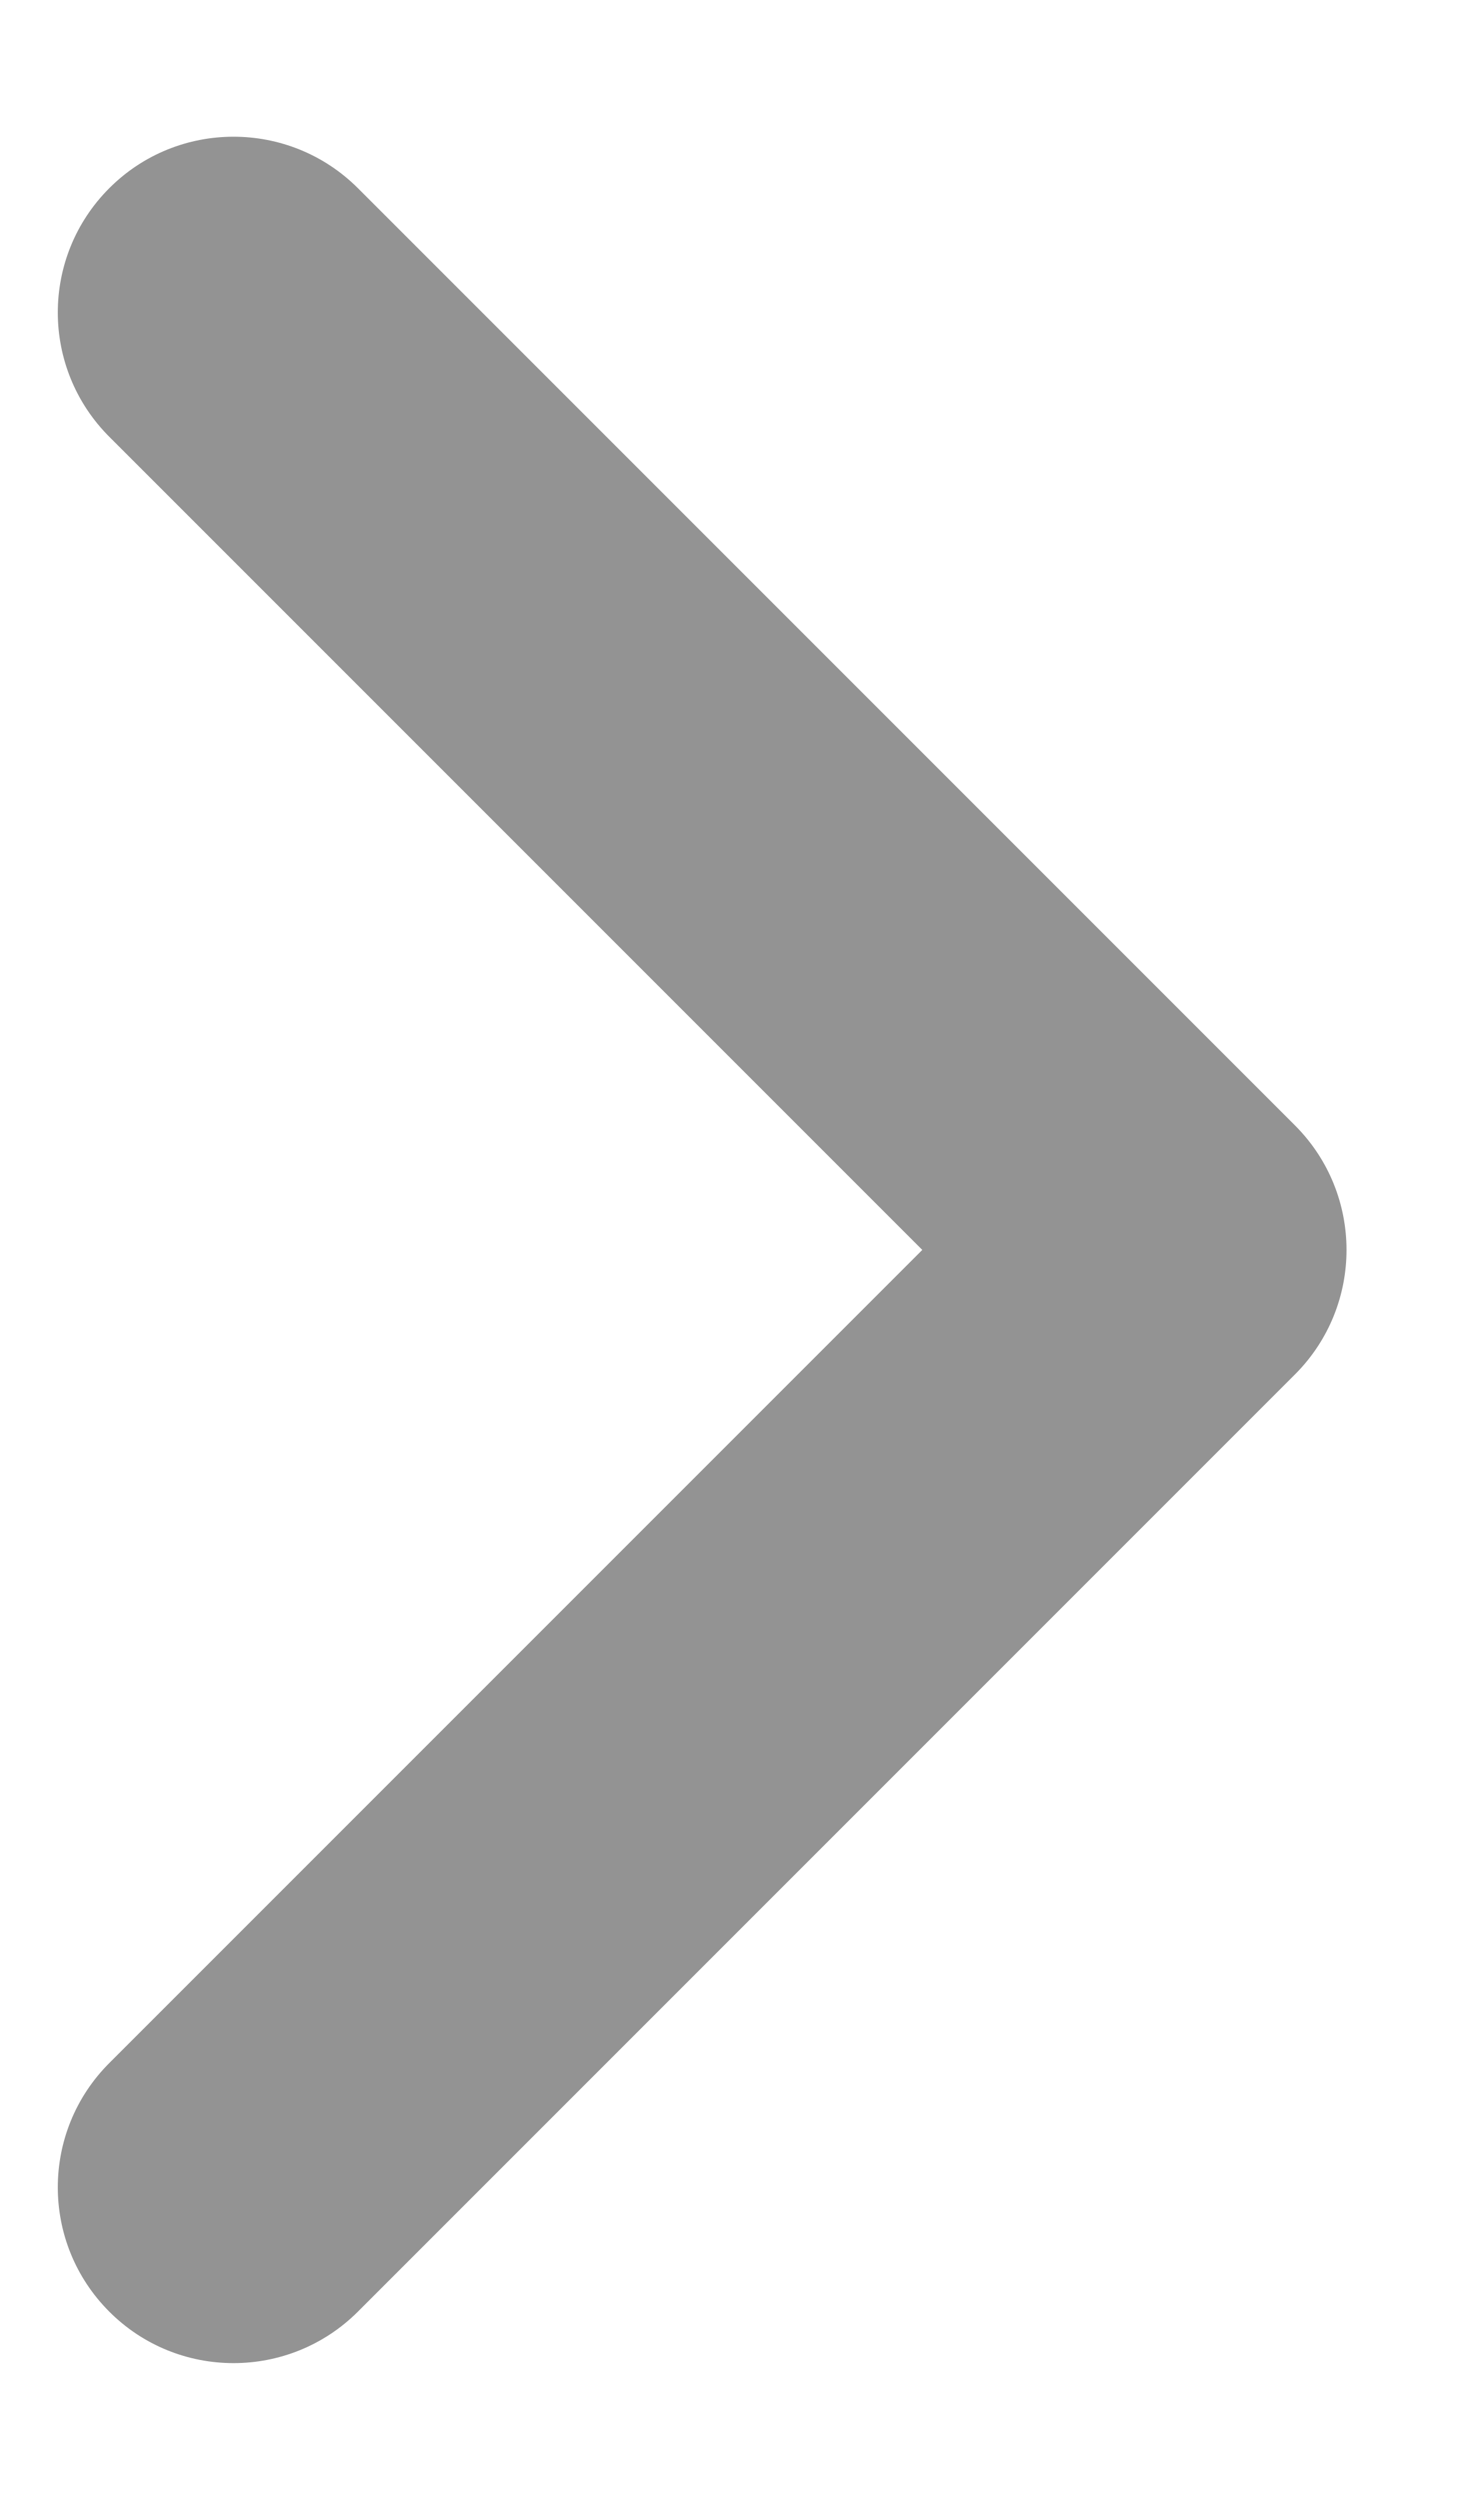 <?xml version="1.0" encoding="UTF-8"?> <svg xmlns="http://www.w3.org/2000/svg" width="7" height="12" viewBox="0 0 7 12" fill="none"><path fill-rule="evenodd" clip-rule="evenodd" d="M0.525 11.097C0.854 11.426 1.388 11.426 1.718 11.097L6.218 6.597C6.547 6.267 6.547 5.733 6.218 5.403L1.718 0.903C1.388 0.574 0.854 0.574 0.525 0.903C0.195 1.233 0.195 1.767 0.525 2.097L4.428 6L0.525 9.903C0.195 10.233 0.195 10.767 0.525 11.097Z" fill="#939393"></path></svg> 